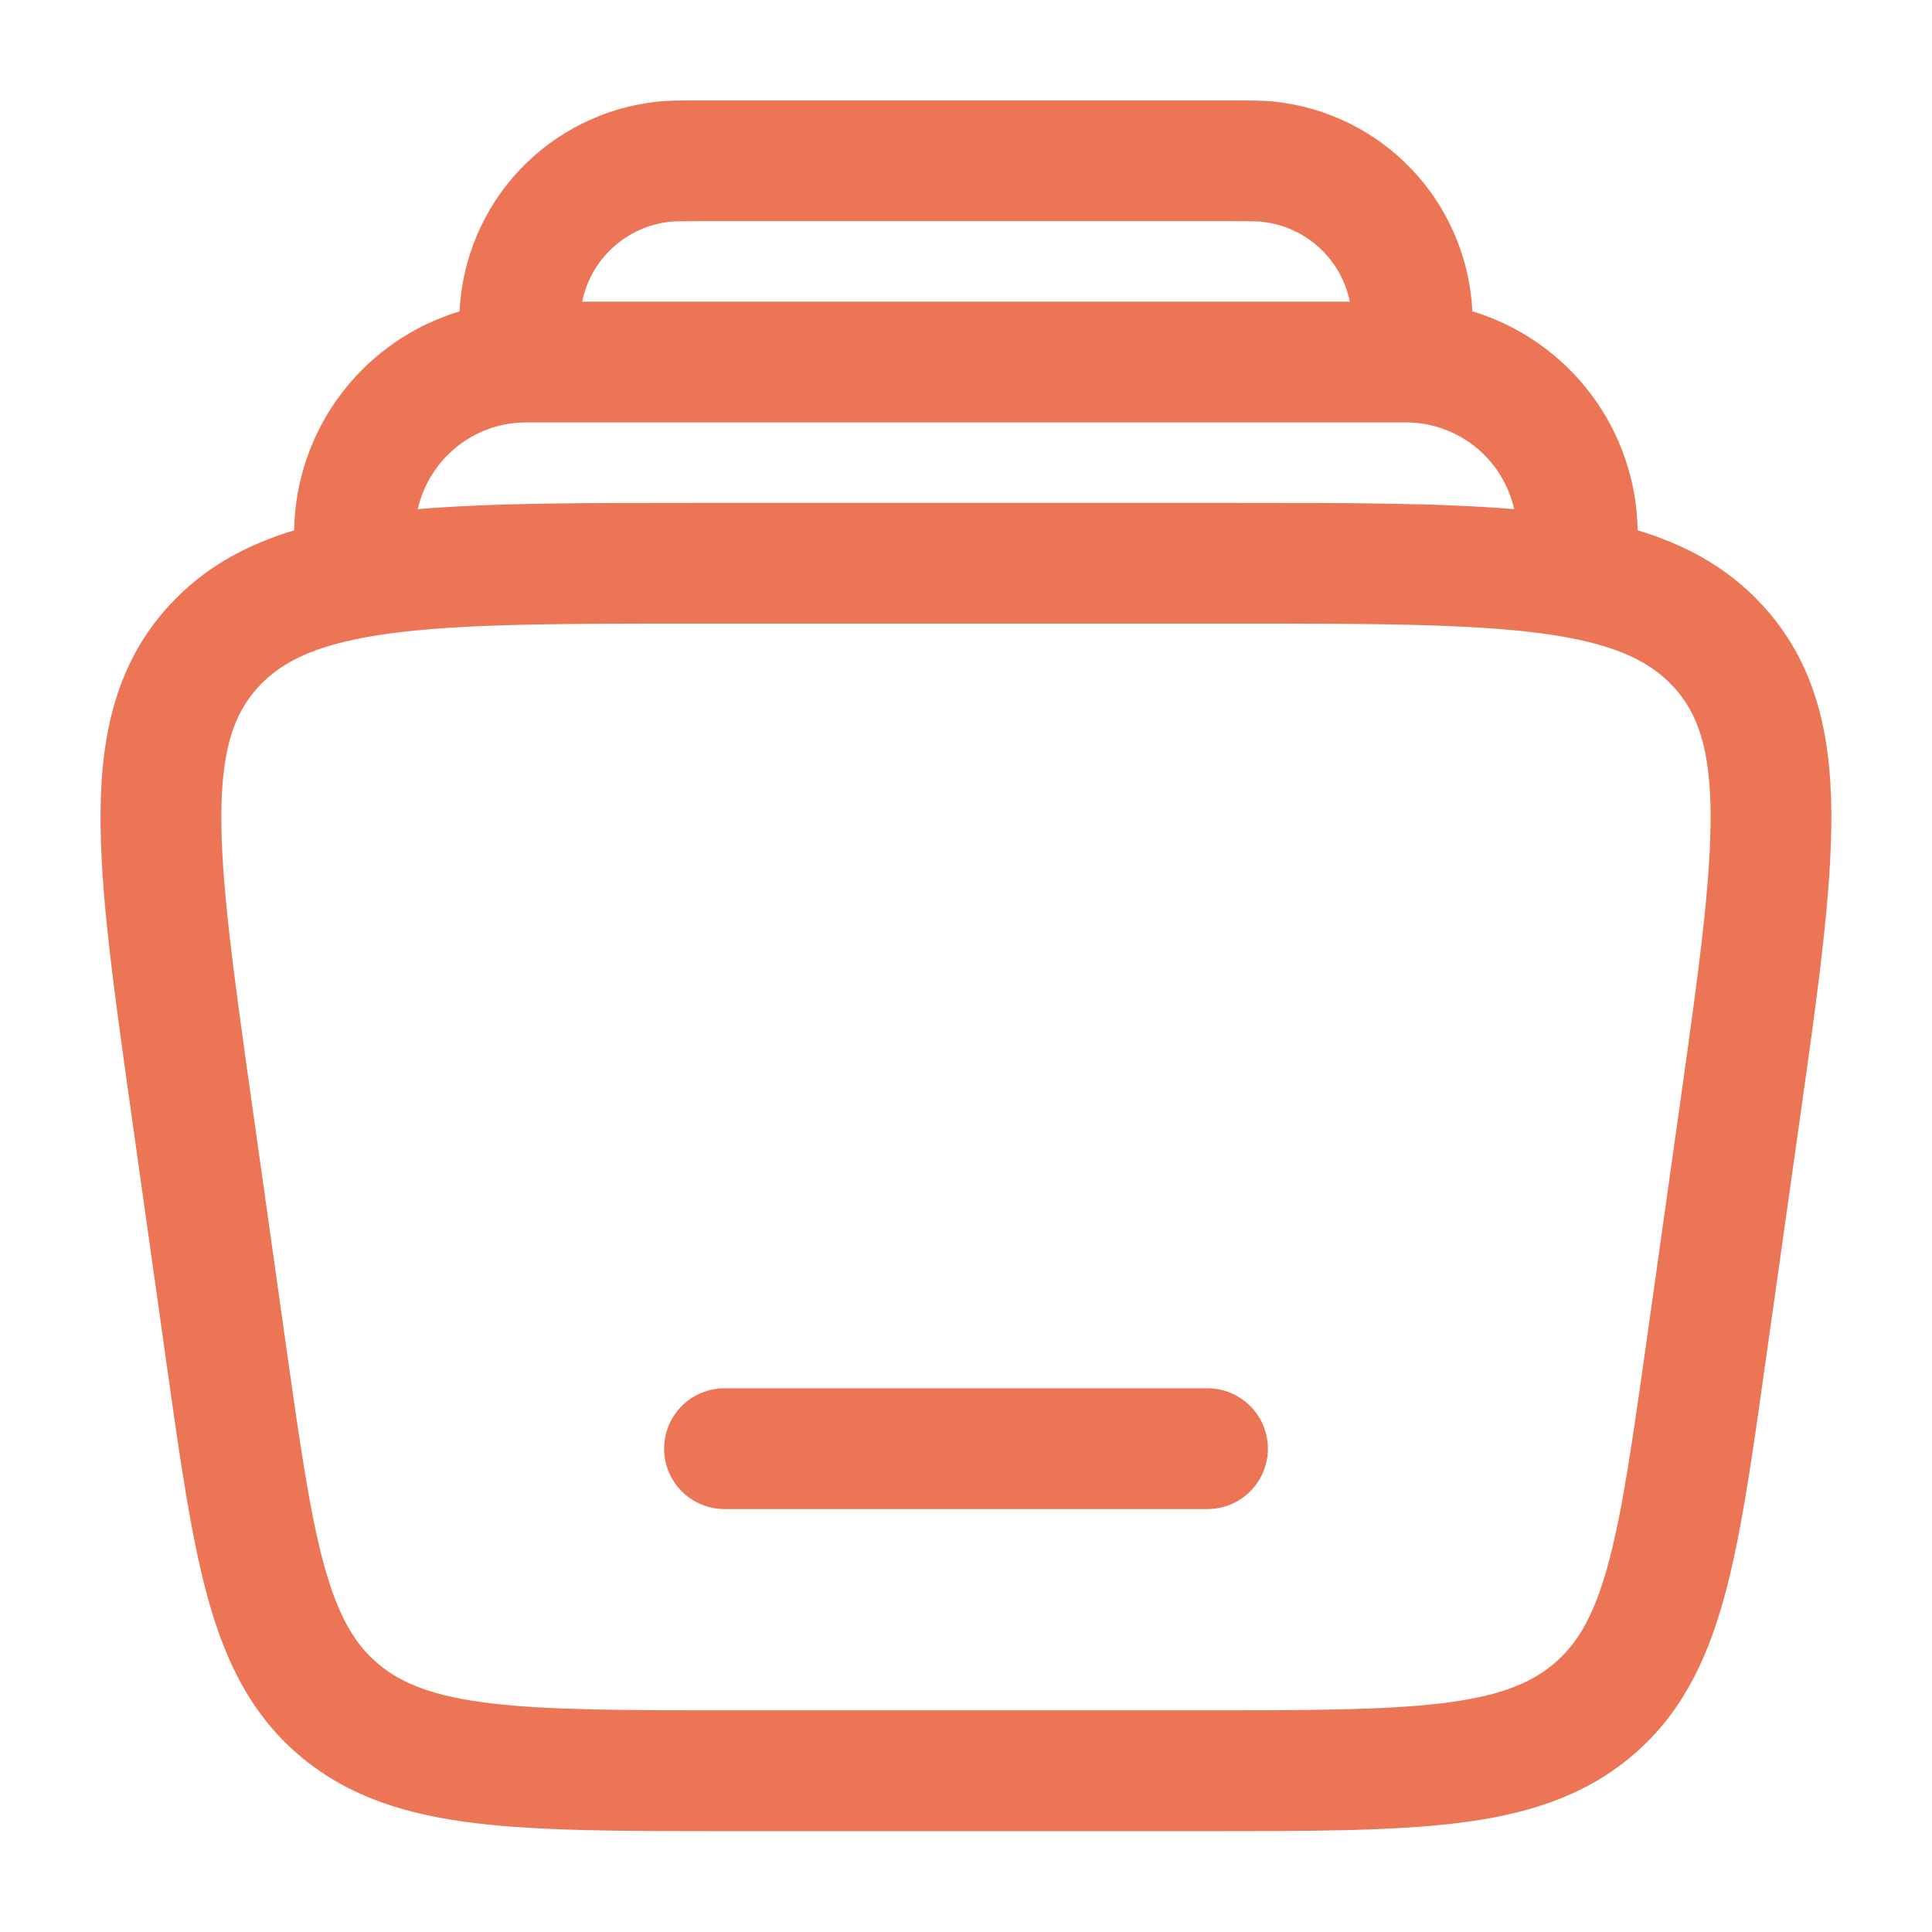 <svg width="46" height="46" viewBox="0 0 46 46" fill="none" xmlns="http://www.w3.org/2000/svg">
<g clip-path="url(#clip0_2705_1458)">
<path fill-rule="evenodd" clip-rule="evenodd" d="M15.812 34.492C15.812 34.111 15.964 33.745 16.233 33.476C16.503 33.206 16.869 33.055 17.25 33.055H28.75C29.131 33.055 29.497 33.206 29.767 33.476C30.036 33.745 30.188 34.111 30.188 34.492C30.188 34.873 30.036 35.239 29.767 35.509C29.497 35.778 29.131 35.93 28.75 35.93H17.25C16.869 35.93 16.503 35.778 16.233 35.509C15.964 35.239 15.812 34.873 15.812 34.492Z" fill="#EB7554"/>
<path fill-rule="evenodd" clip-rule="evenodd" d="M16.675 2.391H29.325C29.746 2.391 30.07 2.391 30.352 2.421C31.602 2.555 32.764 3.132 33.627 4.047C34.489 4.963 34.996 6.156 35.056 7.412C36.18 7.752 37.167 8.44 37.875 9.378C38.583 10.315 38.974 11.453 38.992 12.627C40.144 12.973 41.139 13.519 41.952 14.397C43.201 15.748 43.589 17.41 43.604 19.353C43.617 21.222 43.286 23.583 42.872 26.514L42.028 32.482C41.706 34.775 41.444 36.638 41.035 38.096C40.608 39.624 39.977 40.879 38.812 41.845C37.654 42.803 36.282 43.216 34.661 43.411C33.091 43.599 31.117 43.599 28.662 43.599H17.338C14.881 43.599 12.906 43.599 11.339 43.411C9.715 43.216 8.343 42.803 7.185 41.845C6.02 40.879 5.389 39.622 4.962 38.096C4.554 36.638 4.291 34.775 3.967 32.48L3.126 26.514C2.714 23.581 2.378 21.222 2.394 19.353C2.409 17.41 2.796 15.748 4.046 14.397C4.858 13.519 5.851 12.975 7.003 12.627C7.022 11.453 7.414 10.315 8.122 9.378C8.83 8.441 9.817 7.753 10.942 7.414C11.001 6.158 11.508 4.964 12.37 4.048C13.233 3.132 14.395 2.555 15.645 2.421C15.927 2.391 16.251 2.391 16.671 2.391M9.943 12.123C11.718 11.974 13.892 11.974 16.512 11.974H29.484C32.102 11.974 34.275 11.974 36.052 12.123C35.92 11.536 35.592 11.011 35.122 10.635C34.651 10.26 34.067 10.056 33.465 10.057H12.533C11.251 10.057 10.21 10.958 9.947 12.123M30.047 5.281C31.101 5.392 31.935 6.178 32.14 7.182H13.861C13.963 6.684 14.22 6.231 14.597 5.889C14.973 5.547 15.448 5.333 15.954 5.279C16.061 5.268 16.215 5.266 16.753 5.266H29.246C29.783 5.266 29.936 5.268 30.045 5.279M6.158 16.348C6.739 15.721 7.611 15.305 9.307 15.079C11.034 14.849 13.347 14.847 16.621 14.847H29.378C32.652 14.847 34.965 14.851 36.692 15.079C38.389 15.305 39.261 15.721 39.841 16.348C40.409 16.961 40.717 17.795 40.729 19.374C40.74 21.003 40.441 23.15 40.008 26.228L39.197 31.978C38.856 34.395 38.619 36.066 38.268 37.32C37.929 38.528 37.532 39.169 36.978 39.628C36.416 40.095 35.661 40.394 34.318 40.555C32.94 40.72 31.14 40.722 28.568 40.722H17.432C14.86 40.722 13.06 40.72 11.682 40.555C10.34 40.392 9.583 40.095 9.021 39.63C8.467 39.169 8.071 38.526 7.731 37.32C7.381 36.066 7.143 34.395 6.802 31.978L5.991 26.228C5.558 23.152 5.259 21.003 5.27 19.374C5.282 17.795 5.591 16.959 6.158 16.348Z" fill="#EB7554"/>
</g>
<defs>
<clipPath id="clip0_2705_1458">
<rect width="46" height="46" fill="white"/>
</clipPath>
</defs>
</svg>

